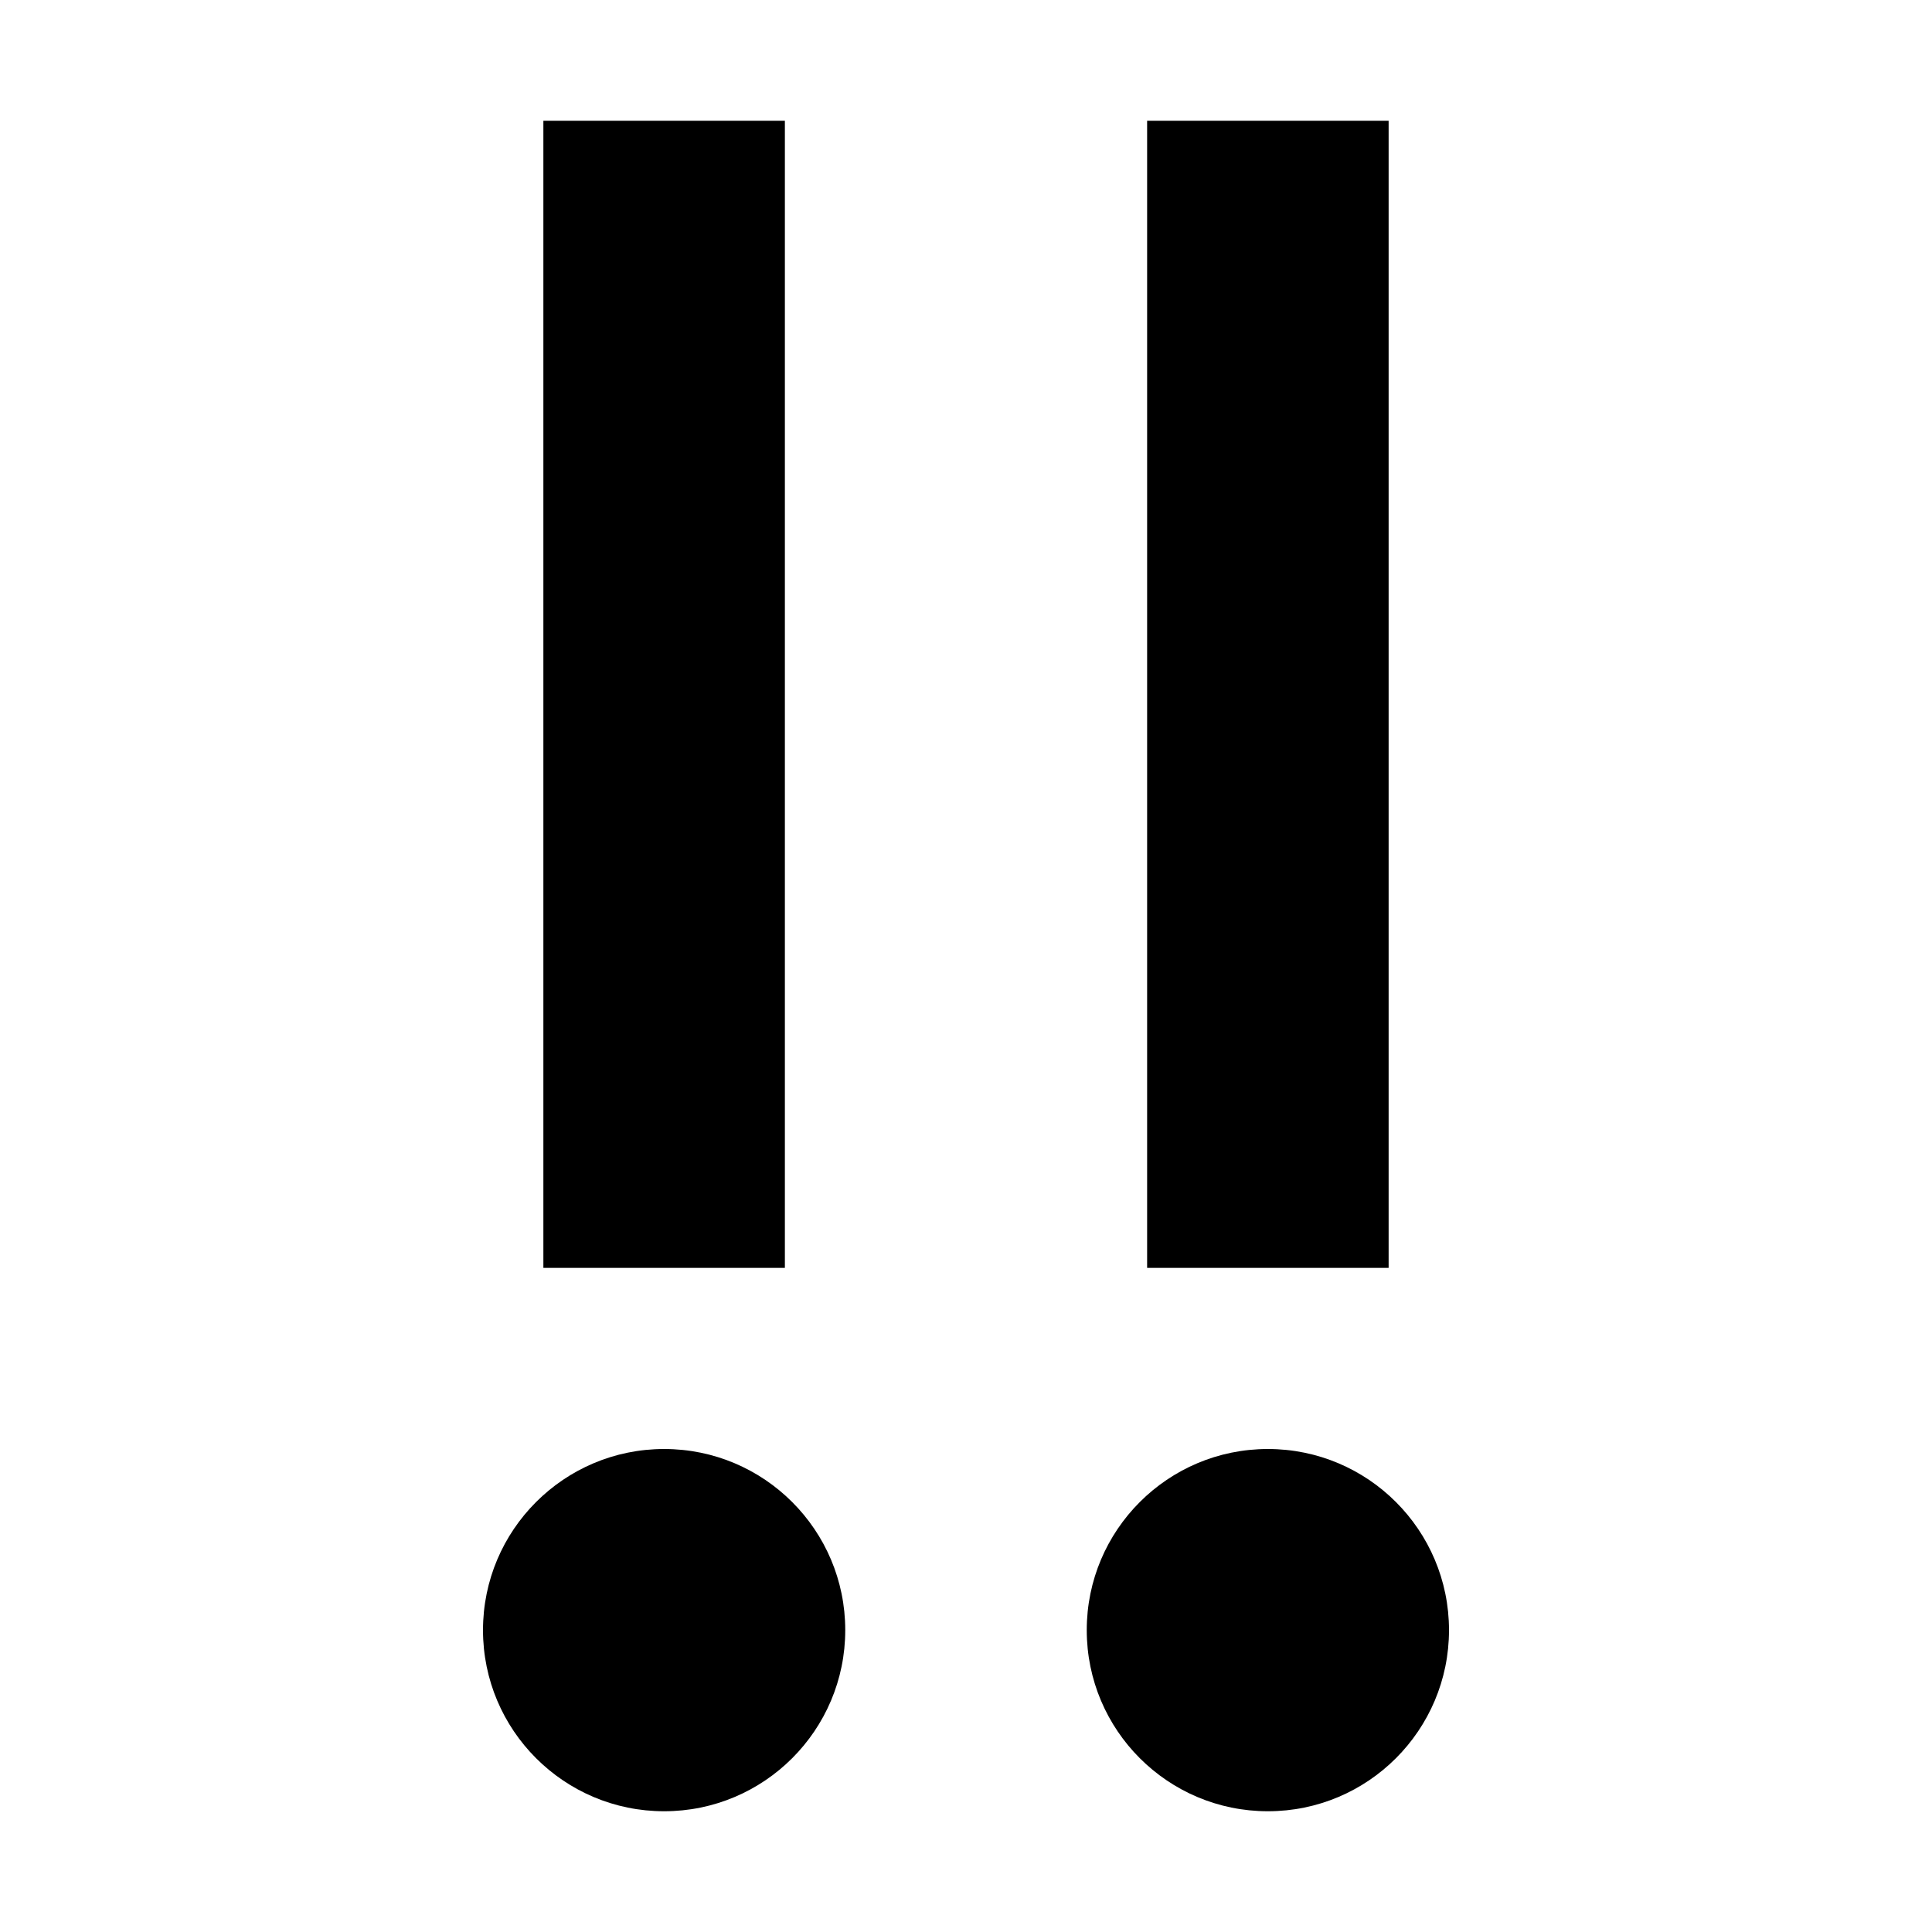 <svg xmlns="http://www.w3.org/2000/svg" style="enable-background:new 0 0 32 32" viewBox="0 0 32 32"><circle cx="21" cy="27" r="3"/><path d="M19 2H23V21H19z"/><circle cx="11" cy="27" r="3"/><path d="M9 2H13V21H9z"/></svg>